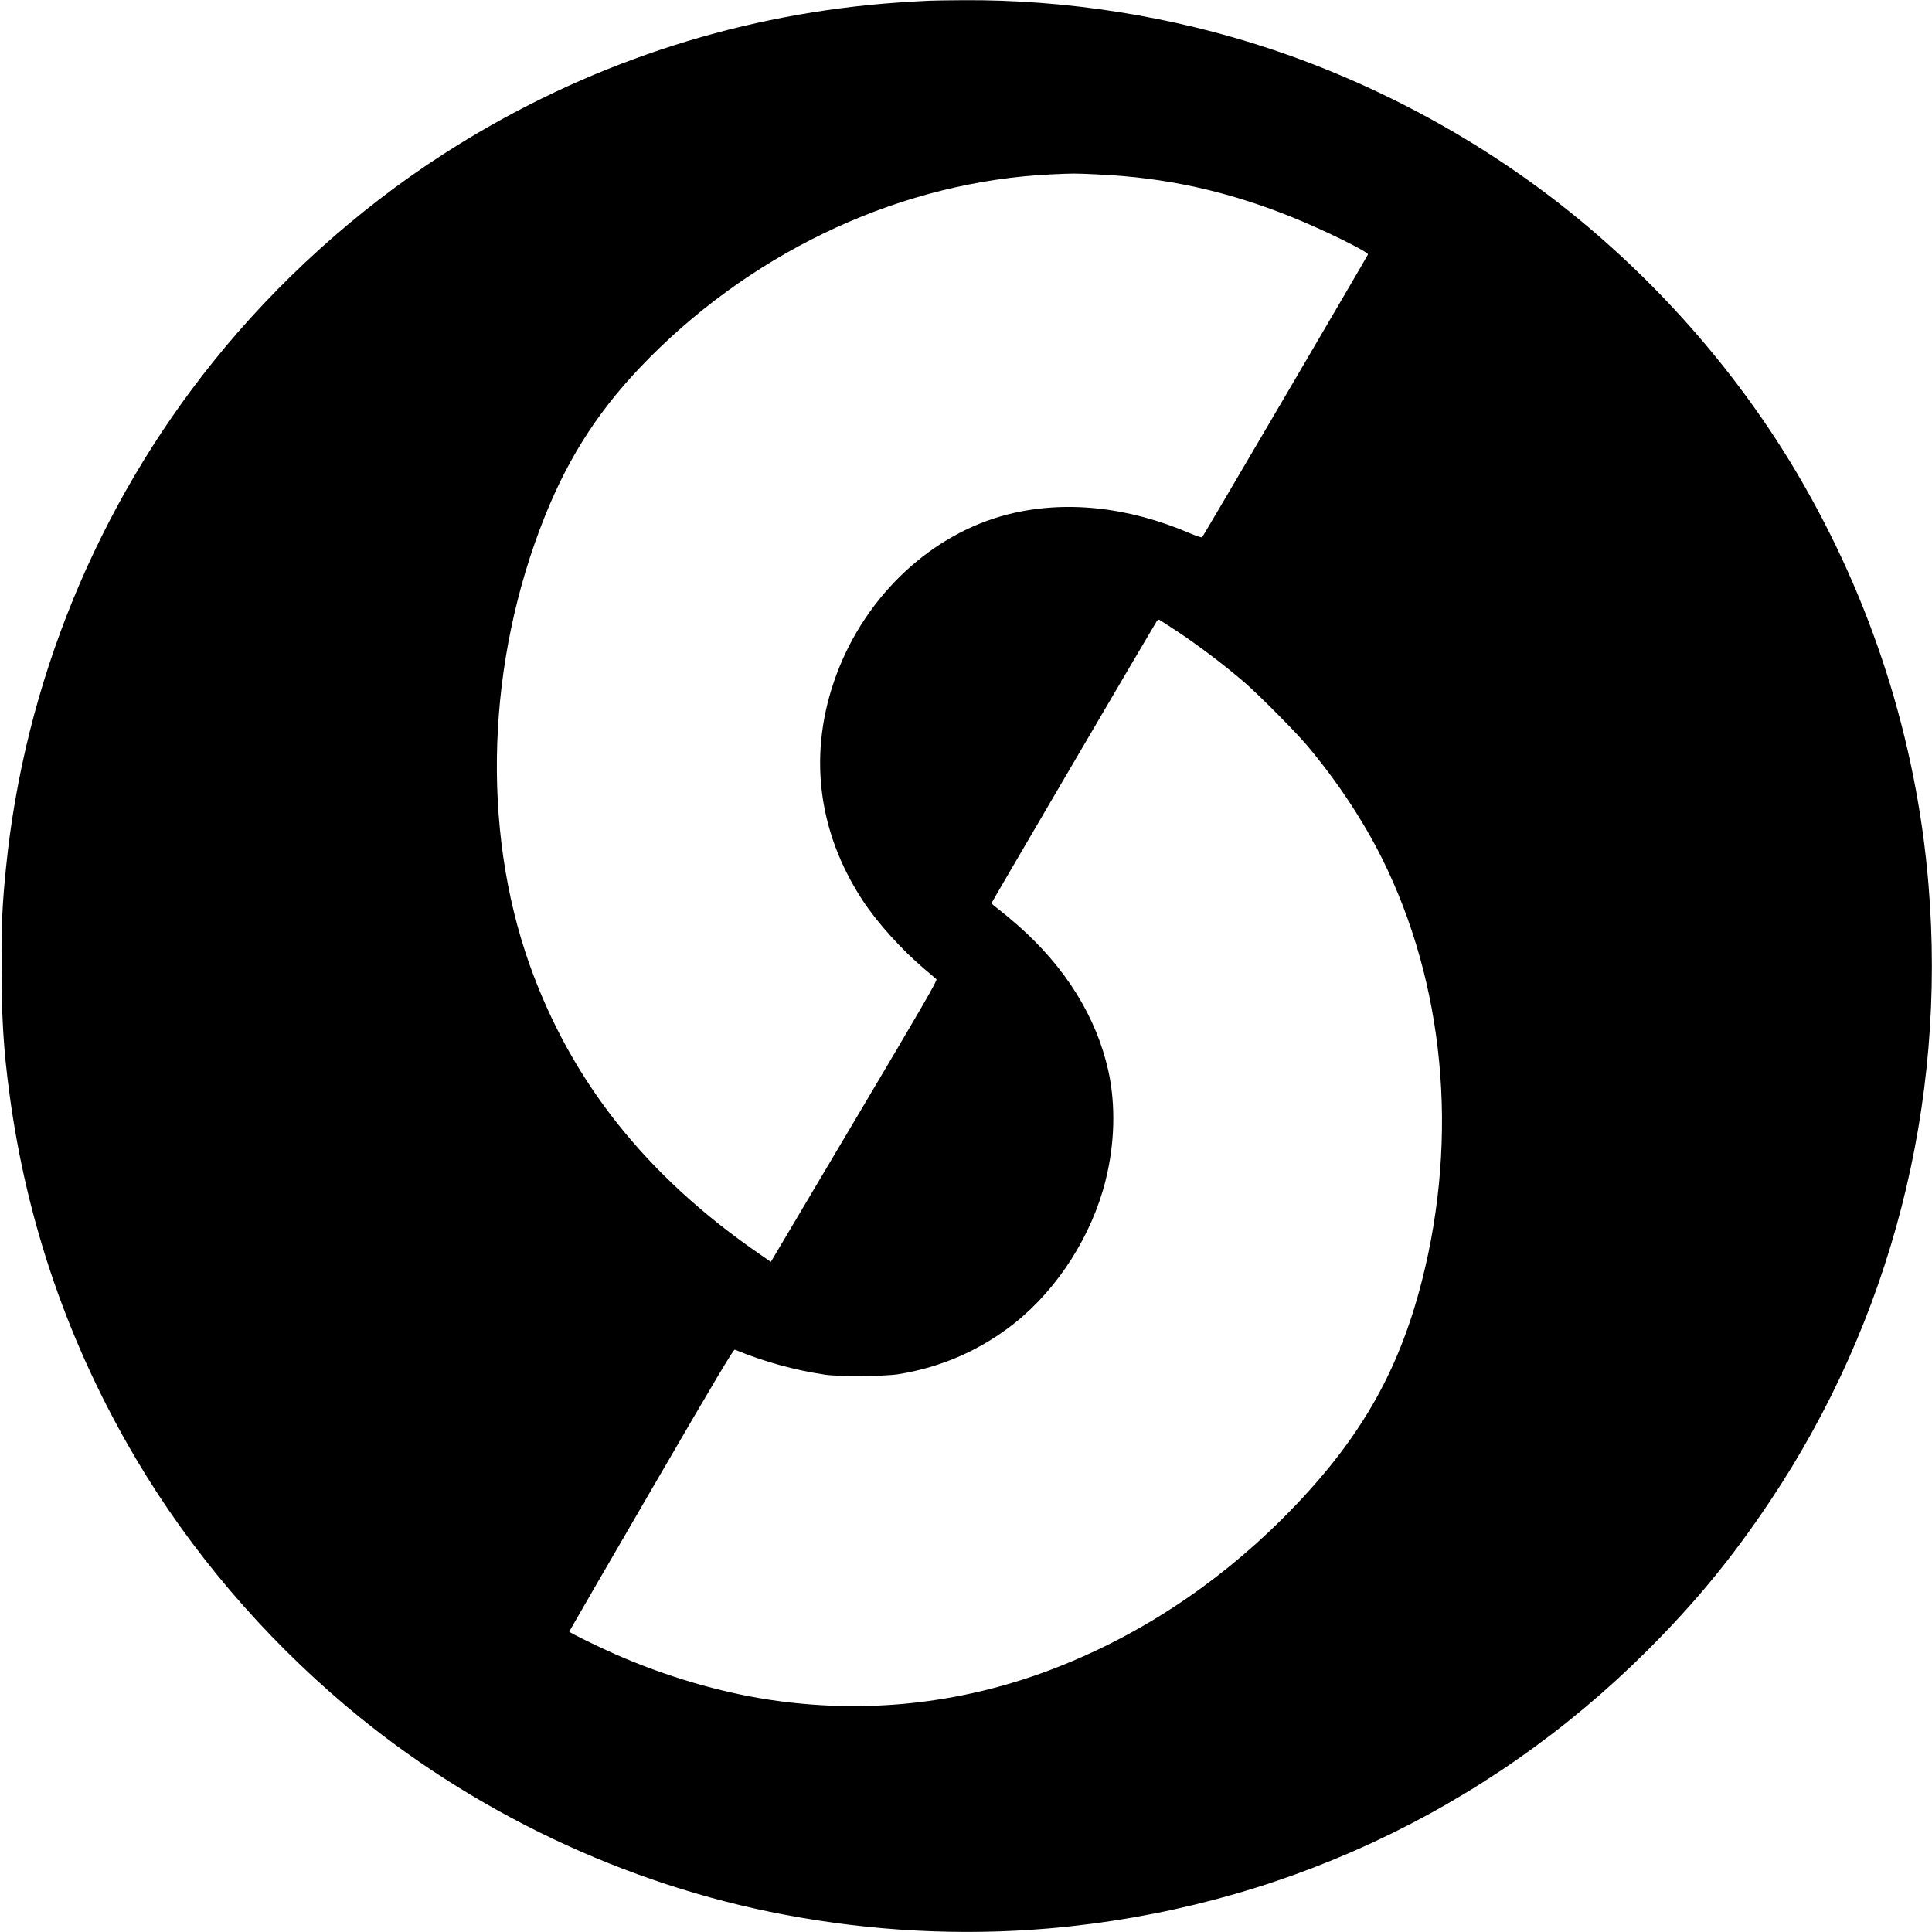 <?xml version="1.0" standalone="no"?>
<!DOCTYPE svg PUBLIC "-//W3C//DTD SVG 20010904//EN"
 "http://www.w3.org/TR/2001/REC-SVG-20010904/DTD/svg10.dtd">
<svg version="1.0" xmlns="http://www.w3.org/2000/svg"
 width="1972pt" height="1972pt" viewBox="0 0 1972 1972"
 preserveAspectRatio="xMidYMid meet">
<g transform="translate(0,1972) scale(0.1,-0.1)"
fill="#000000" stroke="none">
<path d="M9490 19713 c-188 -8 -447 -26 -620 -44 -1550 -155 -3035 -676 -4355
-1529 -874 -565 -1684 -1296 -2341 -2115 -1186 -1477 -1924 -3281 -2113 -5165
-37 -369 -46 -548 -45 -1000 0 -525 20 -852 80 -1300 177 -1327 608 -2572
1289 -3725 554 -939 1293 -1808 2152 -2532 1272 -1072 2844 -1820 4473 -2127
893 -169 1806 -216 2690 -140 2324 199 4469 1195 6116 2839 492 492 863 943
1249 1520 1238 1851 1806 4060 1619 6300 -122 1472 -580 2904 -1339 4190 -588
996 -1382 1913 -2300 2655 -905 731 -1962 1309 -3075 1680 -998 333 -2087 506
-3145 498 -148 -1 -299 -3 -335 -5z m1707 -1773 c699 -31 1323 -168 1985 -434
324 -130 786 -357 781 -383 -3 -13 -1680 -2873 -1693 -2887 -5 -4 -62 14 -127
42 -635 272 -1278 338 -1854 192 -775 -196 -1446 -821 -1748 -1627 -297 -791
-203 -1603 267 -2318 149 -226 396 -499 627 -695 61 -51 116 -98 123 -105 12
-11 -133 -261 -838 -1449 l-852 -1436 -111 77 c-1157 795 -1927 1765 -2352
2958 -494 1391 -437 3091 154 4569 256 640 582 1134 1074 1628 1113 1119 2600
1797 4094 1868 235 11 231 11 470 0z m748 -4618 c243 -156 525 -368 755 -565
145 -125 525 -507 643 -648 300 -356 566 -757 760 -1144 640 -1282 788 -2837
411 -4317 -245 -961 -659 -1666 -1428 -2433 -693 -690 -1504 -1217 -2381
-1546 -918 -344 -1885 -445 -2855 -298 -506 77 -1057 239 -1565 462 -175 76
-475 224 -475 233 0 3 377 654 837 1445 654 1125 840 1438 853 1433 297 -123
612 -210 925 -256 141 -20 601 -17 742 5 443 71 846 248 1193 525 439 351 784
892 924 1450 95 378 105 772 30 1117 -122 553 -437 1061 -925 1490 -64 56
-150 128 -192 160 -43 32 -77 61 -77 66 0 7 1642 2808 1686 2877 9 13 20 20
27 16 7 -4 57 -37 112 -72z"/>
</g>
</svg>
